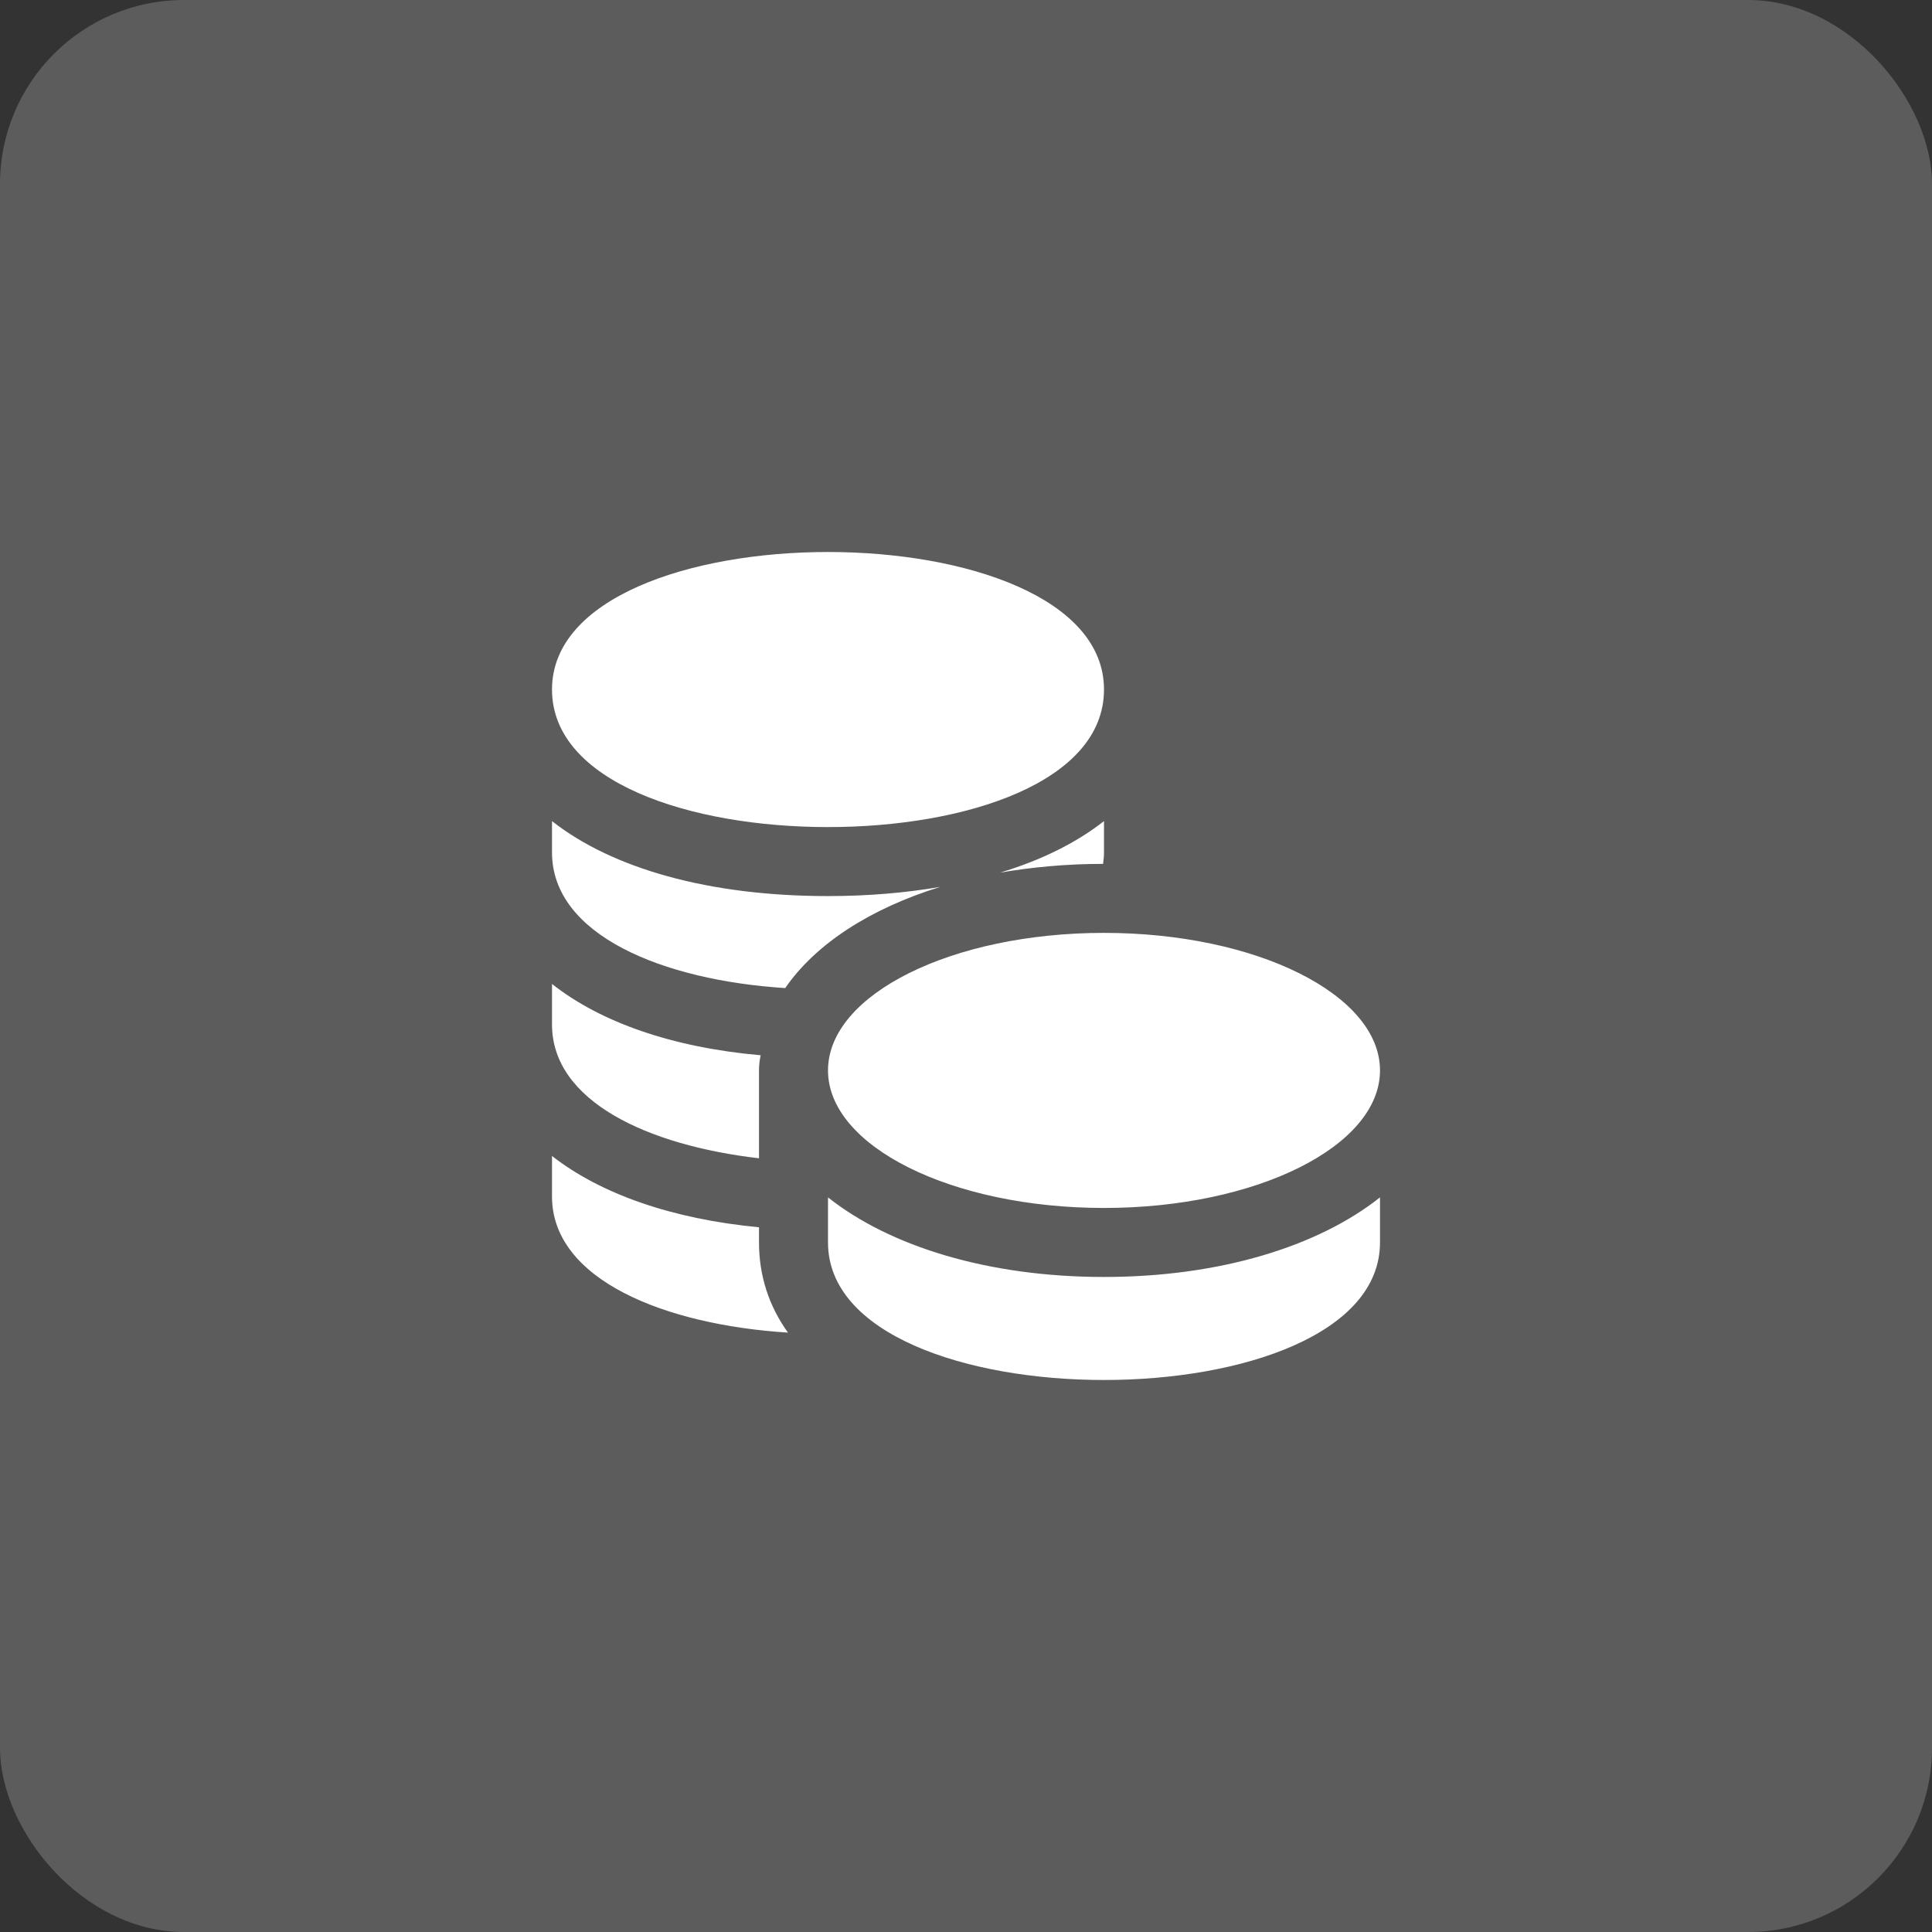 <?xml version="1.0" encoding="UTF-8"?> <svg xmlns="http://www.w3.org/2000/svg" width="42" height="42" viewBox="0 0 42 42" fill="none"><rect x="0" y="0" width="42" height="42" fill="#333333" stroke="none"/><rect width="42" height="42" rx="4" fill="white" fill-opacity="0.2"></rect><path d="M16.5 27.01C16.5 27.74 16.72 28.4 17.13 28.97C14.45 28.8 12 27.82 12 26.01V25.13C13.05 25.95 14.6 26.5 16.5 26.68V27.01ZM16.54 22.94C16.53 22.95 16.53 22.96 16.53 22.97C16.51 23.07 16.5 23.17 16.5 23.27V25.18C14.08 24.9 12 23.94 12 22.27V21.39C13.05 22.22 14.61 22.77 16.53 22.94H16.54ZM20.44 19.28C18.92 19.75 17.73 20.52 17.07 21.48C14.41 21.31 12 20.33 12 18.53V17.85C13.31 18.88 15.41 19.48 18 19.48C18.87 19.48 19.69 19.41 20.44 19.28ZM24 17.85V18.53C24 18.62 23.99 18.7 23.98 18.78C23.19 18.78 22.44 18.85 21.74 18.97C22.64 18.7 23.4 18.32 24 17.85ZM18 12C15 12 12 13 12 14.99C12 17 15 17.98 18 17.98C21 17.98 24 17 24 14.99C24 13 21 12 18 12ZM24 27.76C21.49 27.76 19.35 27.1 18 26.03V27.01C18 29 21 30 24 30C27 30 30 29 30 27.01V26.03C28.65 27.1 26.51 27.76 24 27.76ZM24 20.28C20.69 20.28 18 21.62 18 23.27C18 24.92 20.69 26.26 24 26.26C27.31 26.26 30 24.92 30 23.27C30 21.62 27.31 20.28 24 20.28Z" fill="white"></path></svg> 